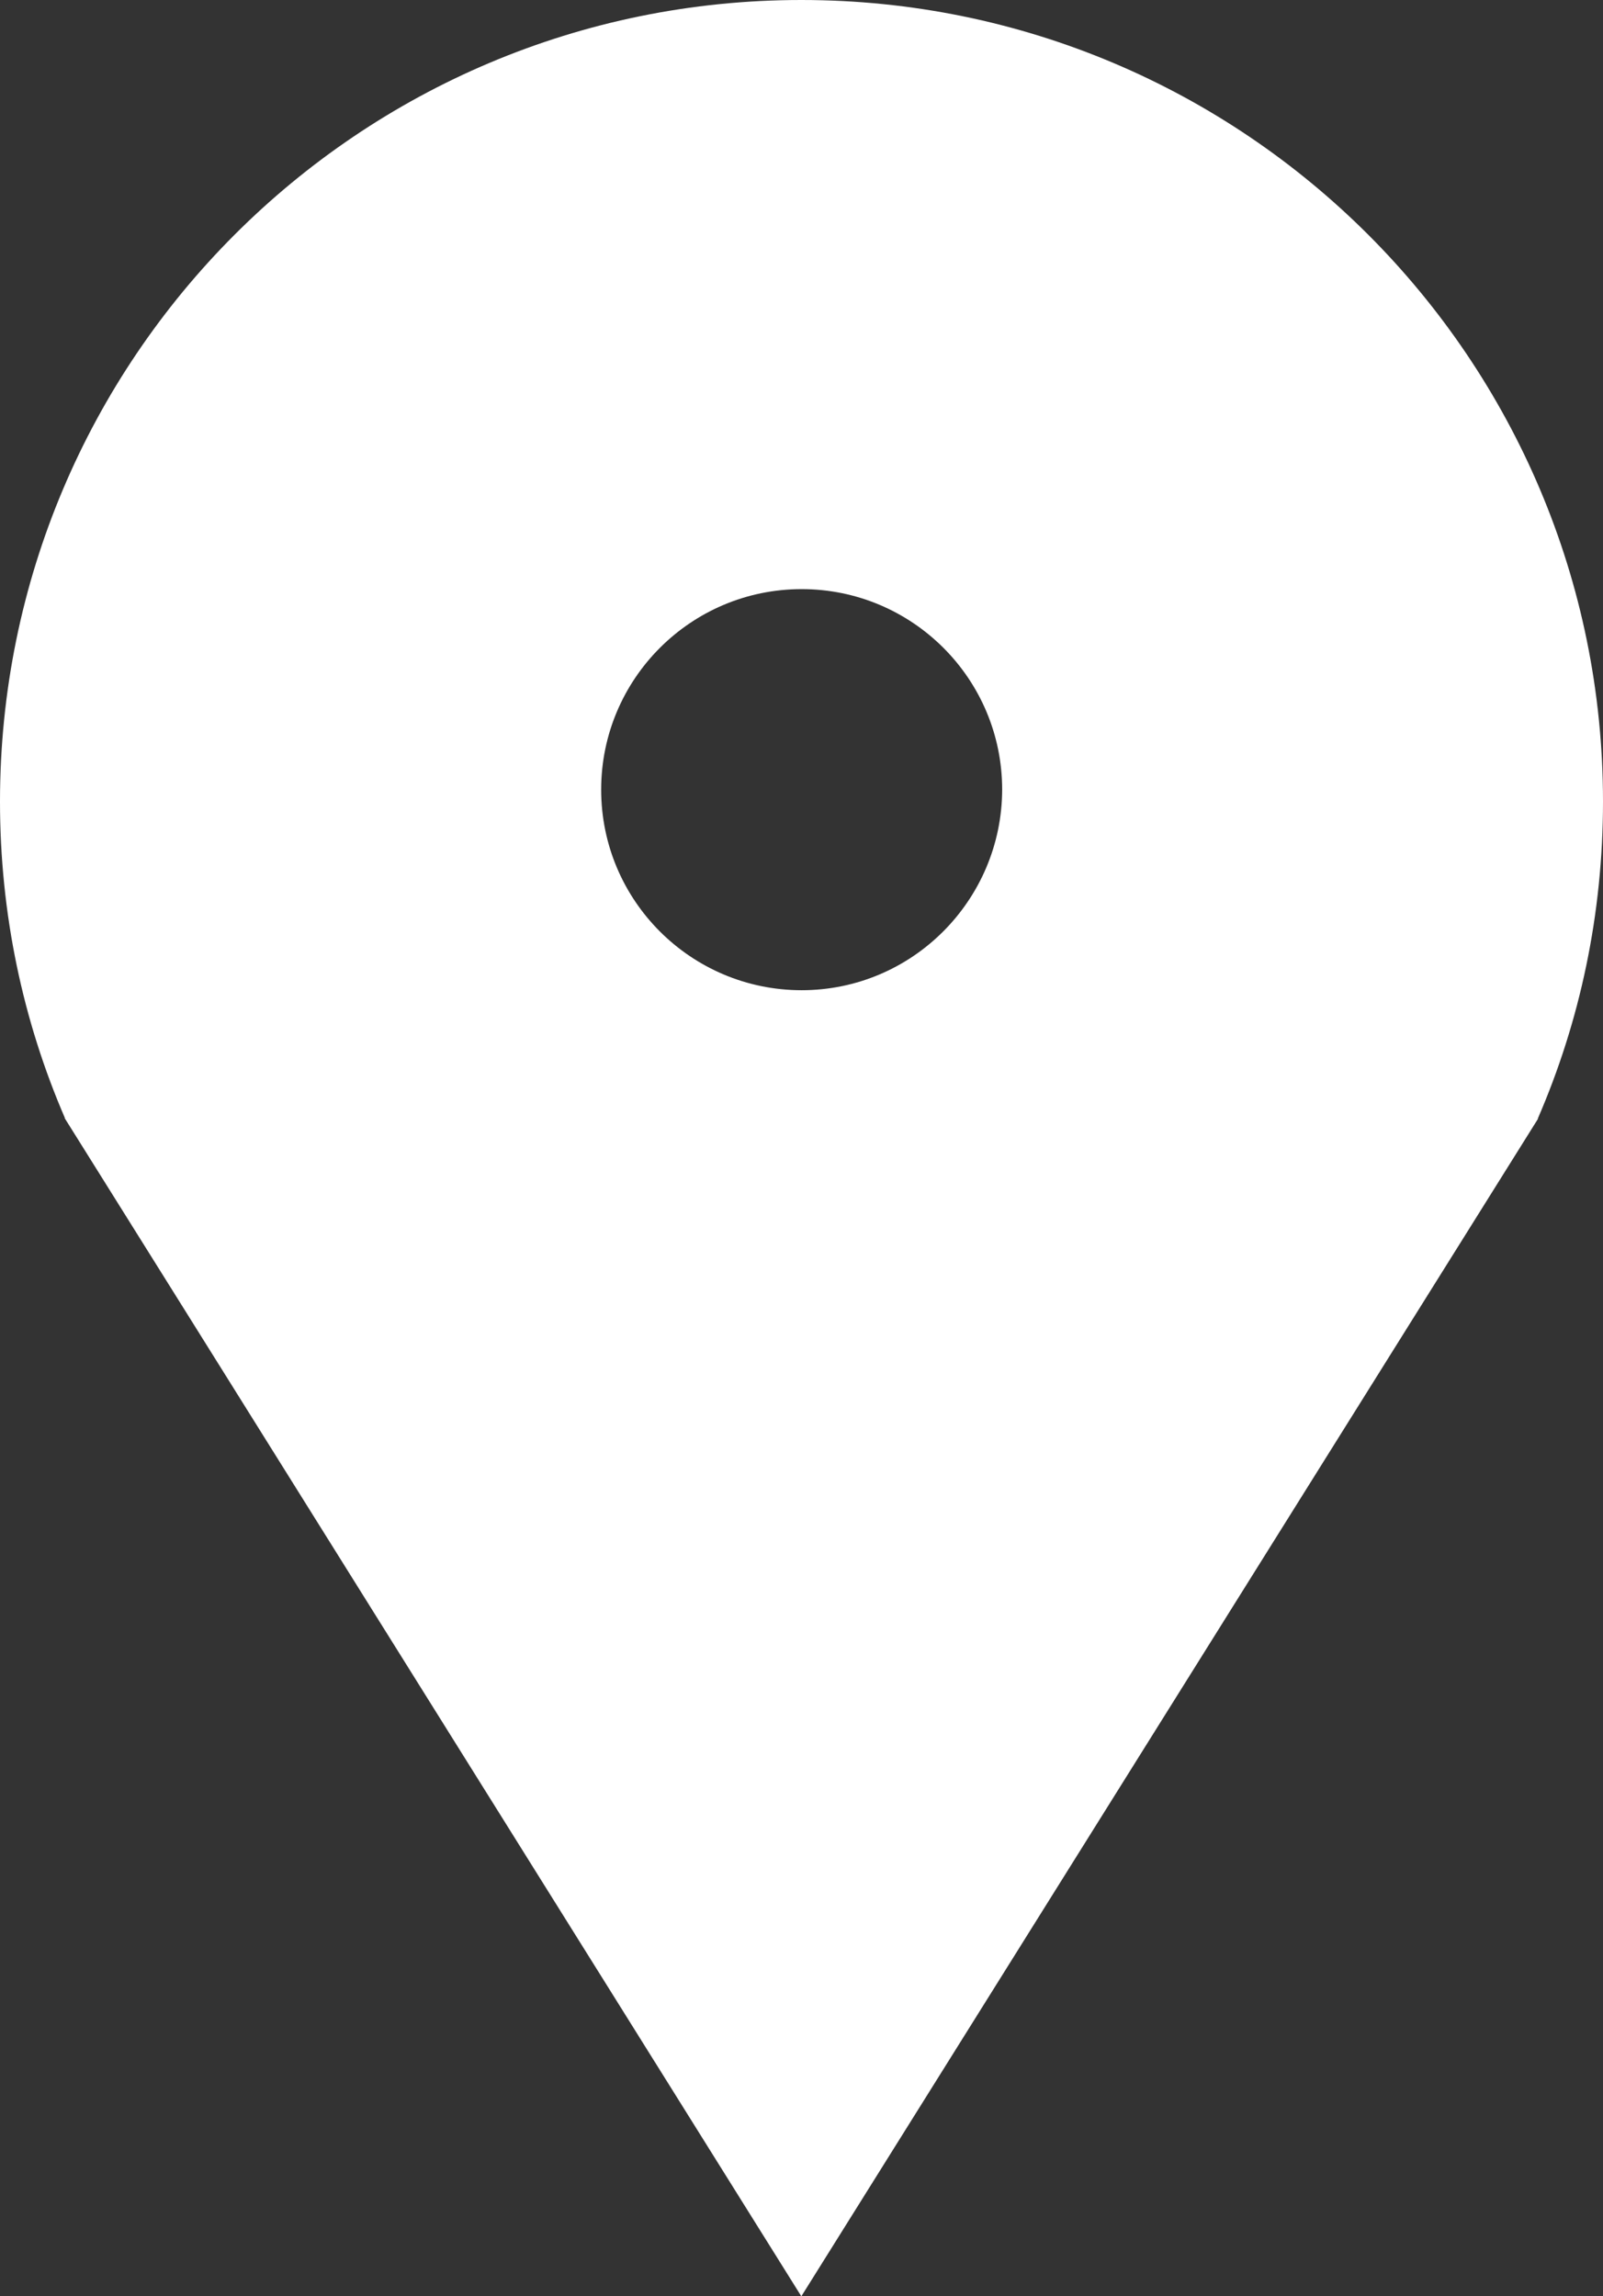 <?xml version="1.0" encoding="utf-8"?>
<!-- Generator: Adobe Illustrator 24.3.0, SVG Export Plug-In . SVG Version: 6.00 Build 0)  -->
<svg version="1.1" id="Layer_1" xmlns="http://www.w3.org/2000/svg" xmlns:xlink="http://www.w3.org/1999/xlink" x="0px" y="0px"
	 viewBox="0 0 474.1 679" style="enable-background:new 0 0 474.1 679;" xml:space="preserve">
<rect x="0" y="0" width="474.1" height="679" fill="#333333" stroke="none"/>
<style type="text/css">
	.st0{fill:#FFFFFF;}
</style>
<path class="st0" d="M474.1,237C474.1,106.1,368,0,237,0S0,106.1,0,237c0,33.3,6.8,64.9,19.2,93.6h-0.1l0.2,0.3l37.8,60.4L237,679
	l179.9-287.5l37.8-60.4l0.2-0.3h-0.1C467.3,302,474.1,270.3,474.1,237z M237.1,292.8c-32.7,0-59.3-26.5-59.3-59.3
	c0-32.7,26.5-59.3,59.3-59.3c32.7,0,59.3,26.5,59.3,59.3C296.3,266.2,269.8,292.8,237.1,292.8z"/>
</svg>
